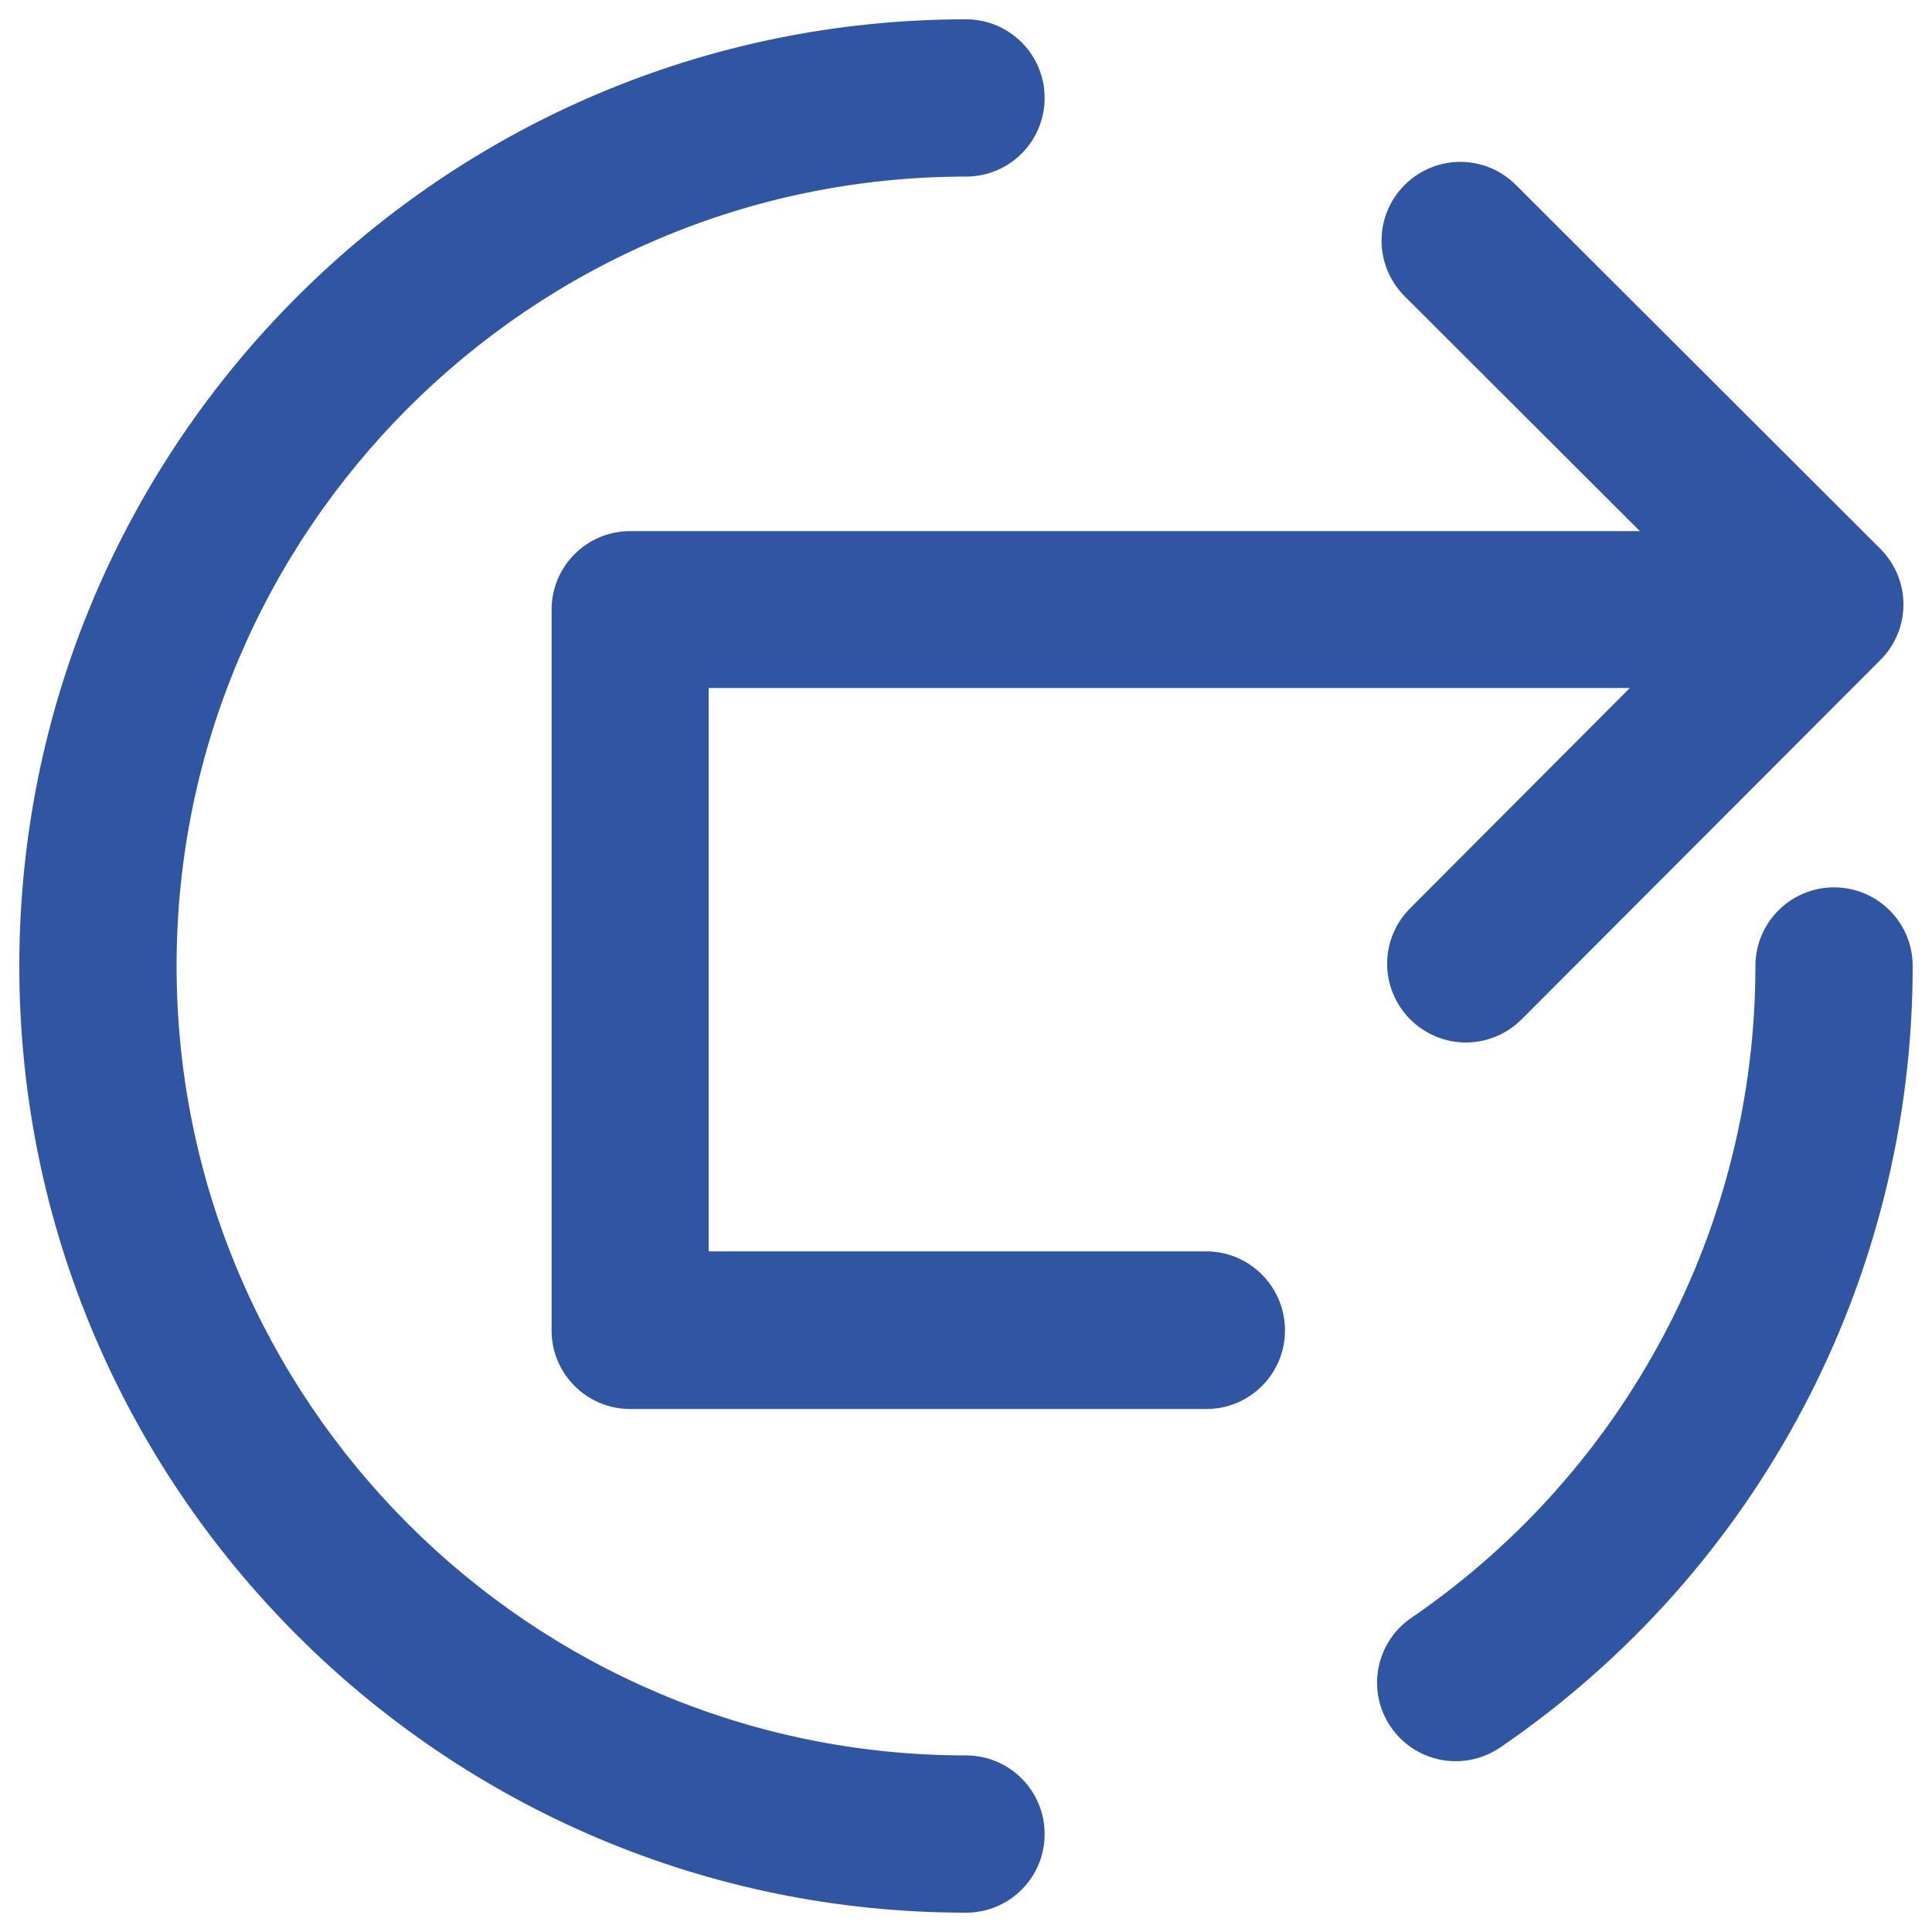 <?xml version="1.0" encoding="utf-8"?>
<!-- Svg Vector Icons : http://www.onlinewebfonts.com/icon -->
<!DOCTYPE svg PUBLIC "-//W3C//DTD SVG 1.1//EN" "http://www.w3.org/Graphics/SVG/1.1/DTD/svg11.dtd">
<svg version="1.1" xmlns="http://www.w3.org/2000/svg" xmlns:xlink="http://www.w3.org/1999/xlink" x="0px" y="0px" viewBox="0 0 1000 1000" enable-background="new 0 0 1000 1000" xml:space="preserve">
<g>
  <path fill="#3055a2" d="M624.3,647.7H366.8V356.1h476.8l-113.7,114c-15.9,15.9-15.9,41.6,0.1,57.6c8,7.9,18.4,11.9,28.7,11.9c10.4,0,20.8-4,28.8-11.9l185.8-186.1c15.9-15.9,15.9-41.6-0.1-57.6L784.6,95.7c-15.9-15.9-41.7-15.9-57.6,0.1c-15.9,15.9-15.9,41.6,0.1,57.6l121.7,121.5H326.2c-22.5,0-40.7,18.2-40.7,40.7v373c0,22.5,18.2,40.7,40.7,40.7h298.2c22.5,0,40.7-18.2,40.7-40.7C665.1,666,646.8,647.7,624.3,647.7z M949.3,459.3c-22.5,0-40.7,18.2-40.7,40.7c0,134.9-66.6,261.1-178.1,337.4c-18.6,12.7-23.3,38-10.6,56.5c7.9,11.5,20.6,17.7,33.6,17.7c7.9,0,15.9-2.3,23-7.1C910.2,813.1,990,661.8,990,500C990,477.5,971.8,459.3,949.3,459.3z M500,908.6C274.7,908.6,91.4,725.3,91.4,500S274.7,91.4,500,91.4c22.5,0,40.7-18.2,40.7-40.7c0-22.5-18.2-40.7-40.7-40.7C229.8,10,10,229.8,10,500s219.8,490,490,490c22.5,0,40.7-18.2,40.7-40.7S522.5,908.6,500,908.6z"/>
</g>
</svg>